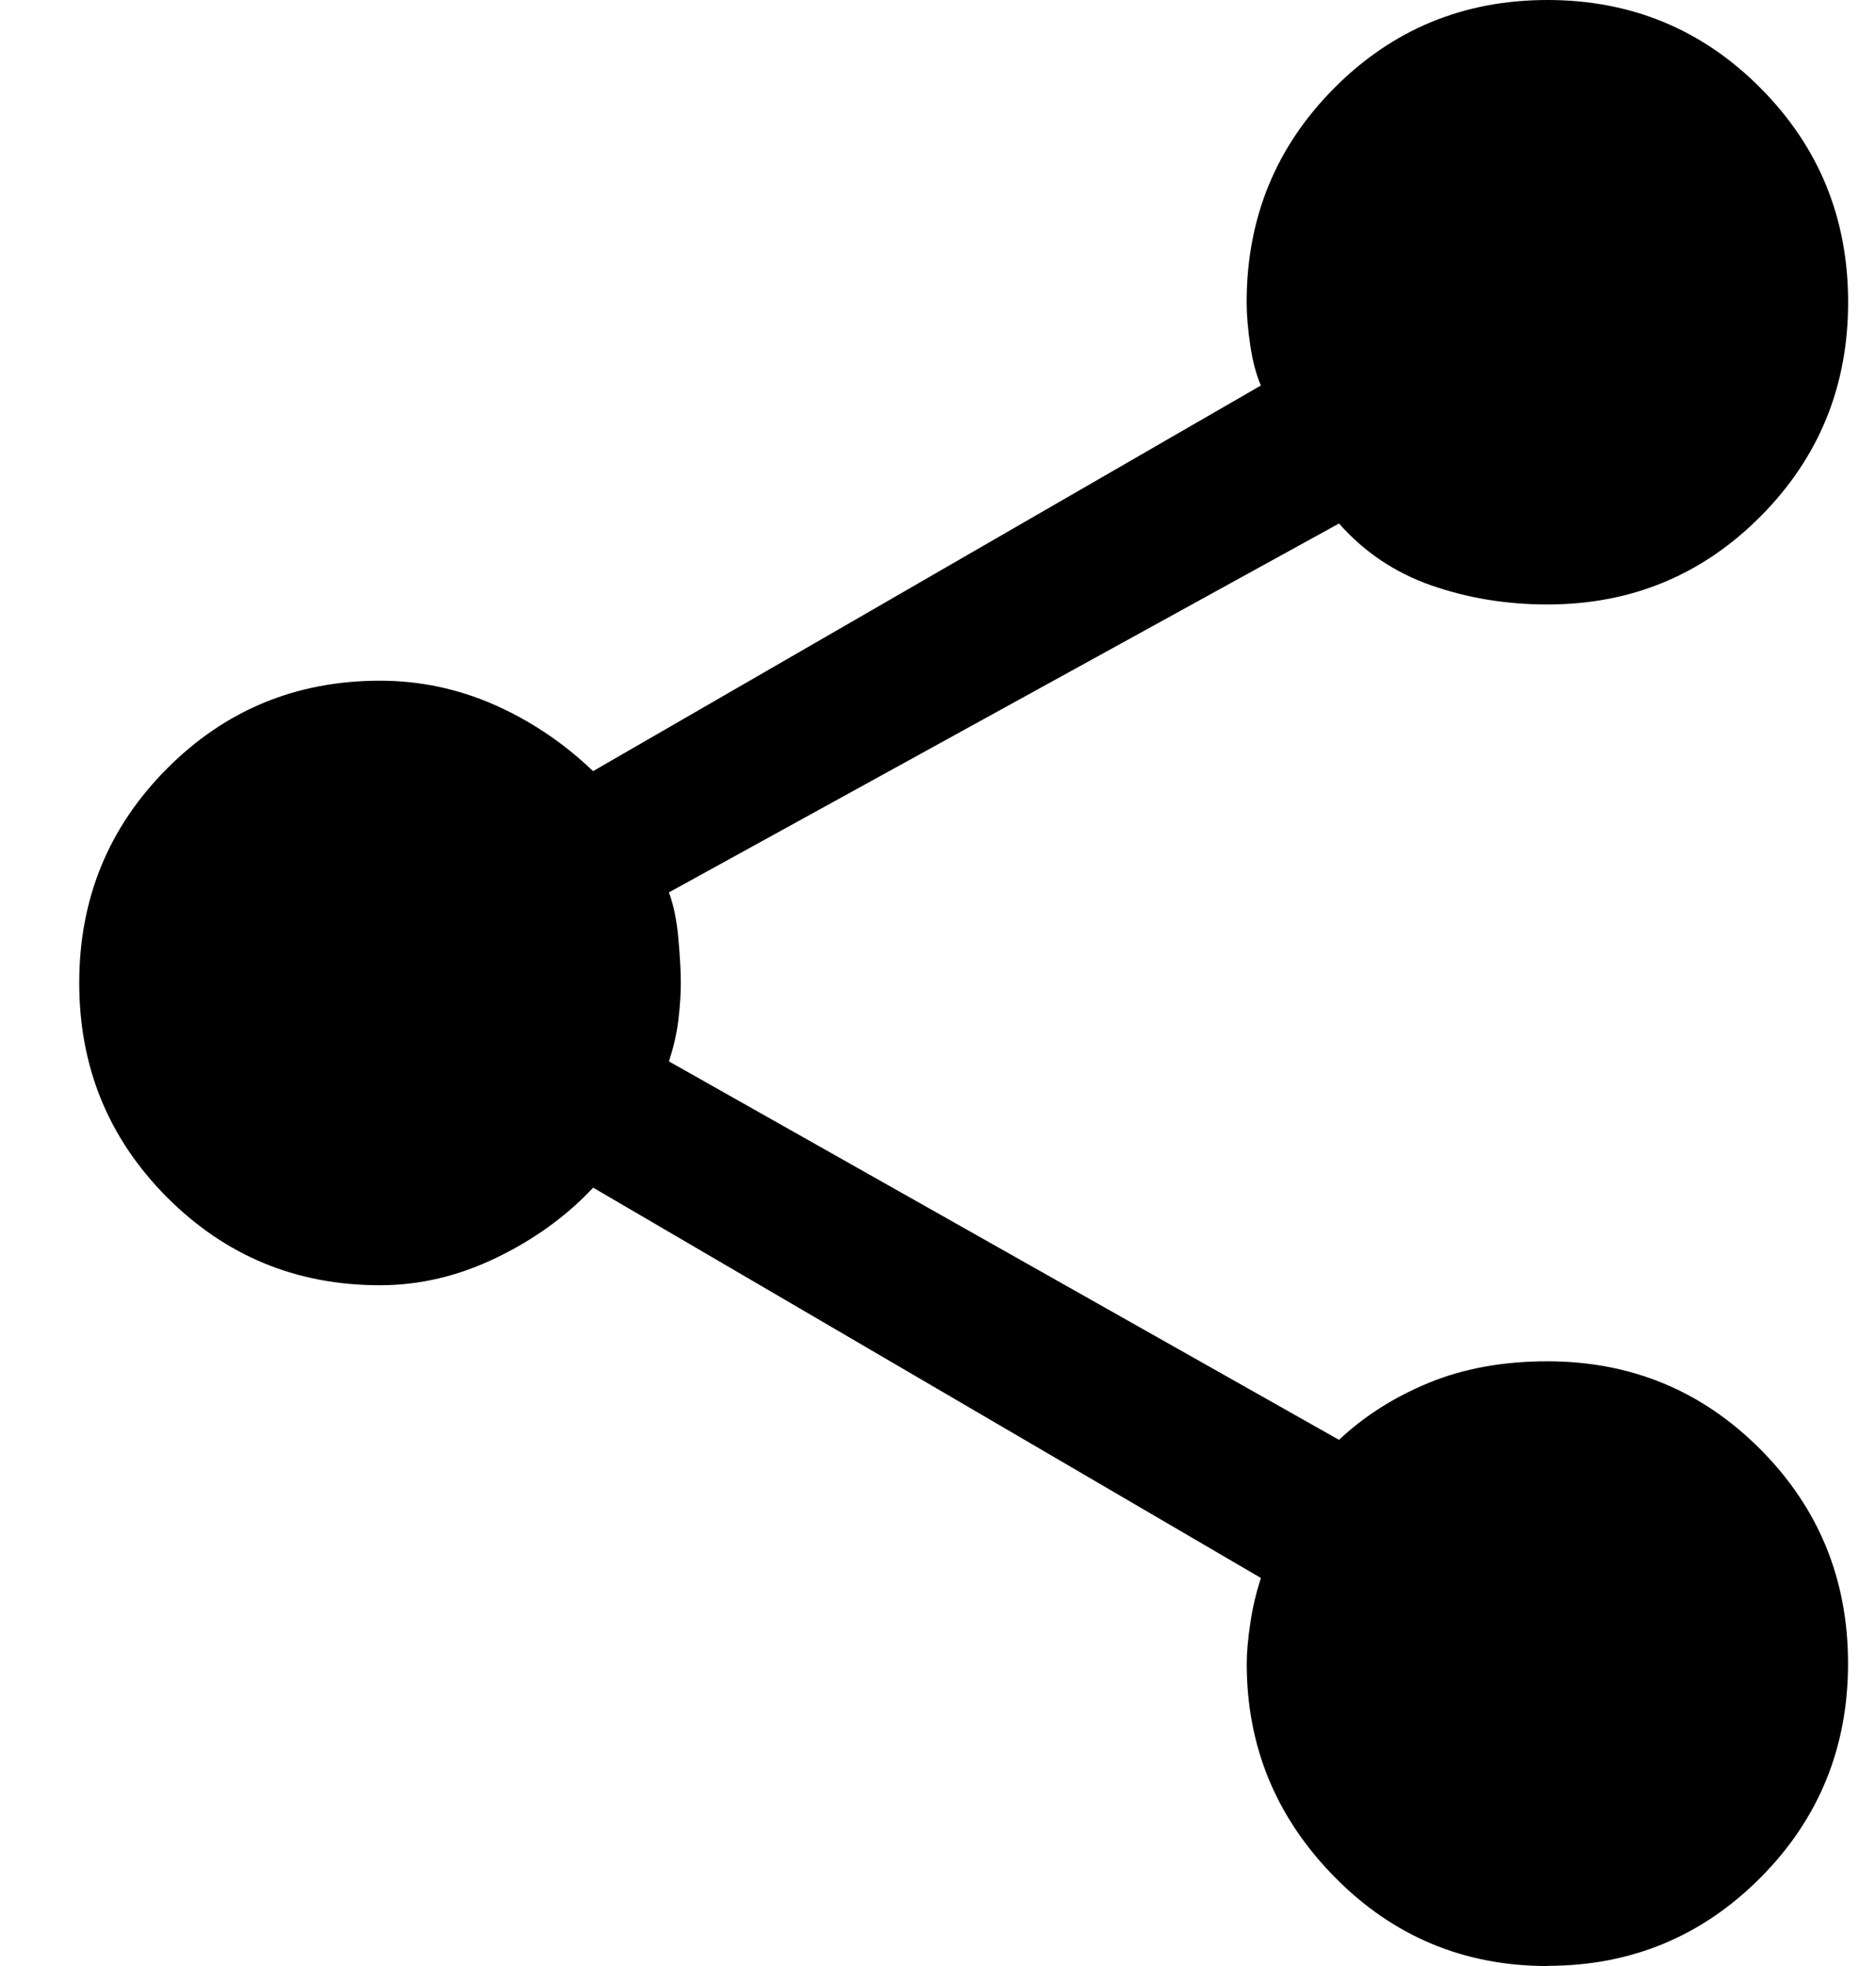 <svg fill="none" height="22" viewBox="0 0 21 22" width="21" xmlns="http://www.w3.org/2000/svg"><path d="m17.323 22c-.937 0-1.732-.333-2.386-.999-.654-.666-.981-1.46-.981-2.384 0-.124.013-.275.04-.453.026-.177.066-.346.119-.506l-7.475-4.368c-.3.32-.663.582-1.087.786s-.857.306-1.299.306c-.937 0-1.732-.329-2.386-.986-.654-.657-.981-1.456-.981-2.397s.327-1.74.981-2.397c.654-.657 1.449-.985 2.386-.985.442 0 .866.089 1.272.266.406.178.778.426 1.113.746l7.475-4.315c-.053-.124-.093-.275-.119-.453-.026-.178-.04-.337-.04-.479 0-.941.327-1.74.981-2.397.654-.657 1.449-.985 2.386-.985.936 0 1.732.328 2.385.985.654.657.981 1.456.981 2.397 0 .941-.327 1.74-.981 2.397s-1.449.985-2.385.985c-.46 0-.892-.071-1.299-.213s-.751-.373-1.034-.693l-7.501 4.128c.053.142.088.315.106.519s.027.368.027.493-.009.262-.027.413c-.018.151-.053.306-.106.466l7.501 4.235c.283-.266.618-.479 1.007-.639.389-.16.831-.24 1.325-.24.936 0 1.732.329 2.385.985.654.657.981 1.456.981 2.397 0 .941-.327 1.74-.981 2.397s-1.449.986-2.385.986z" fill="#000"/></svg>